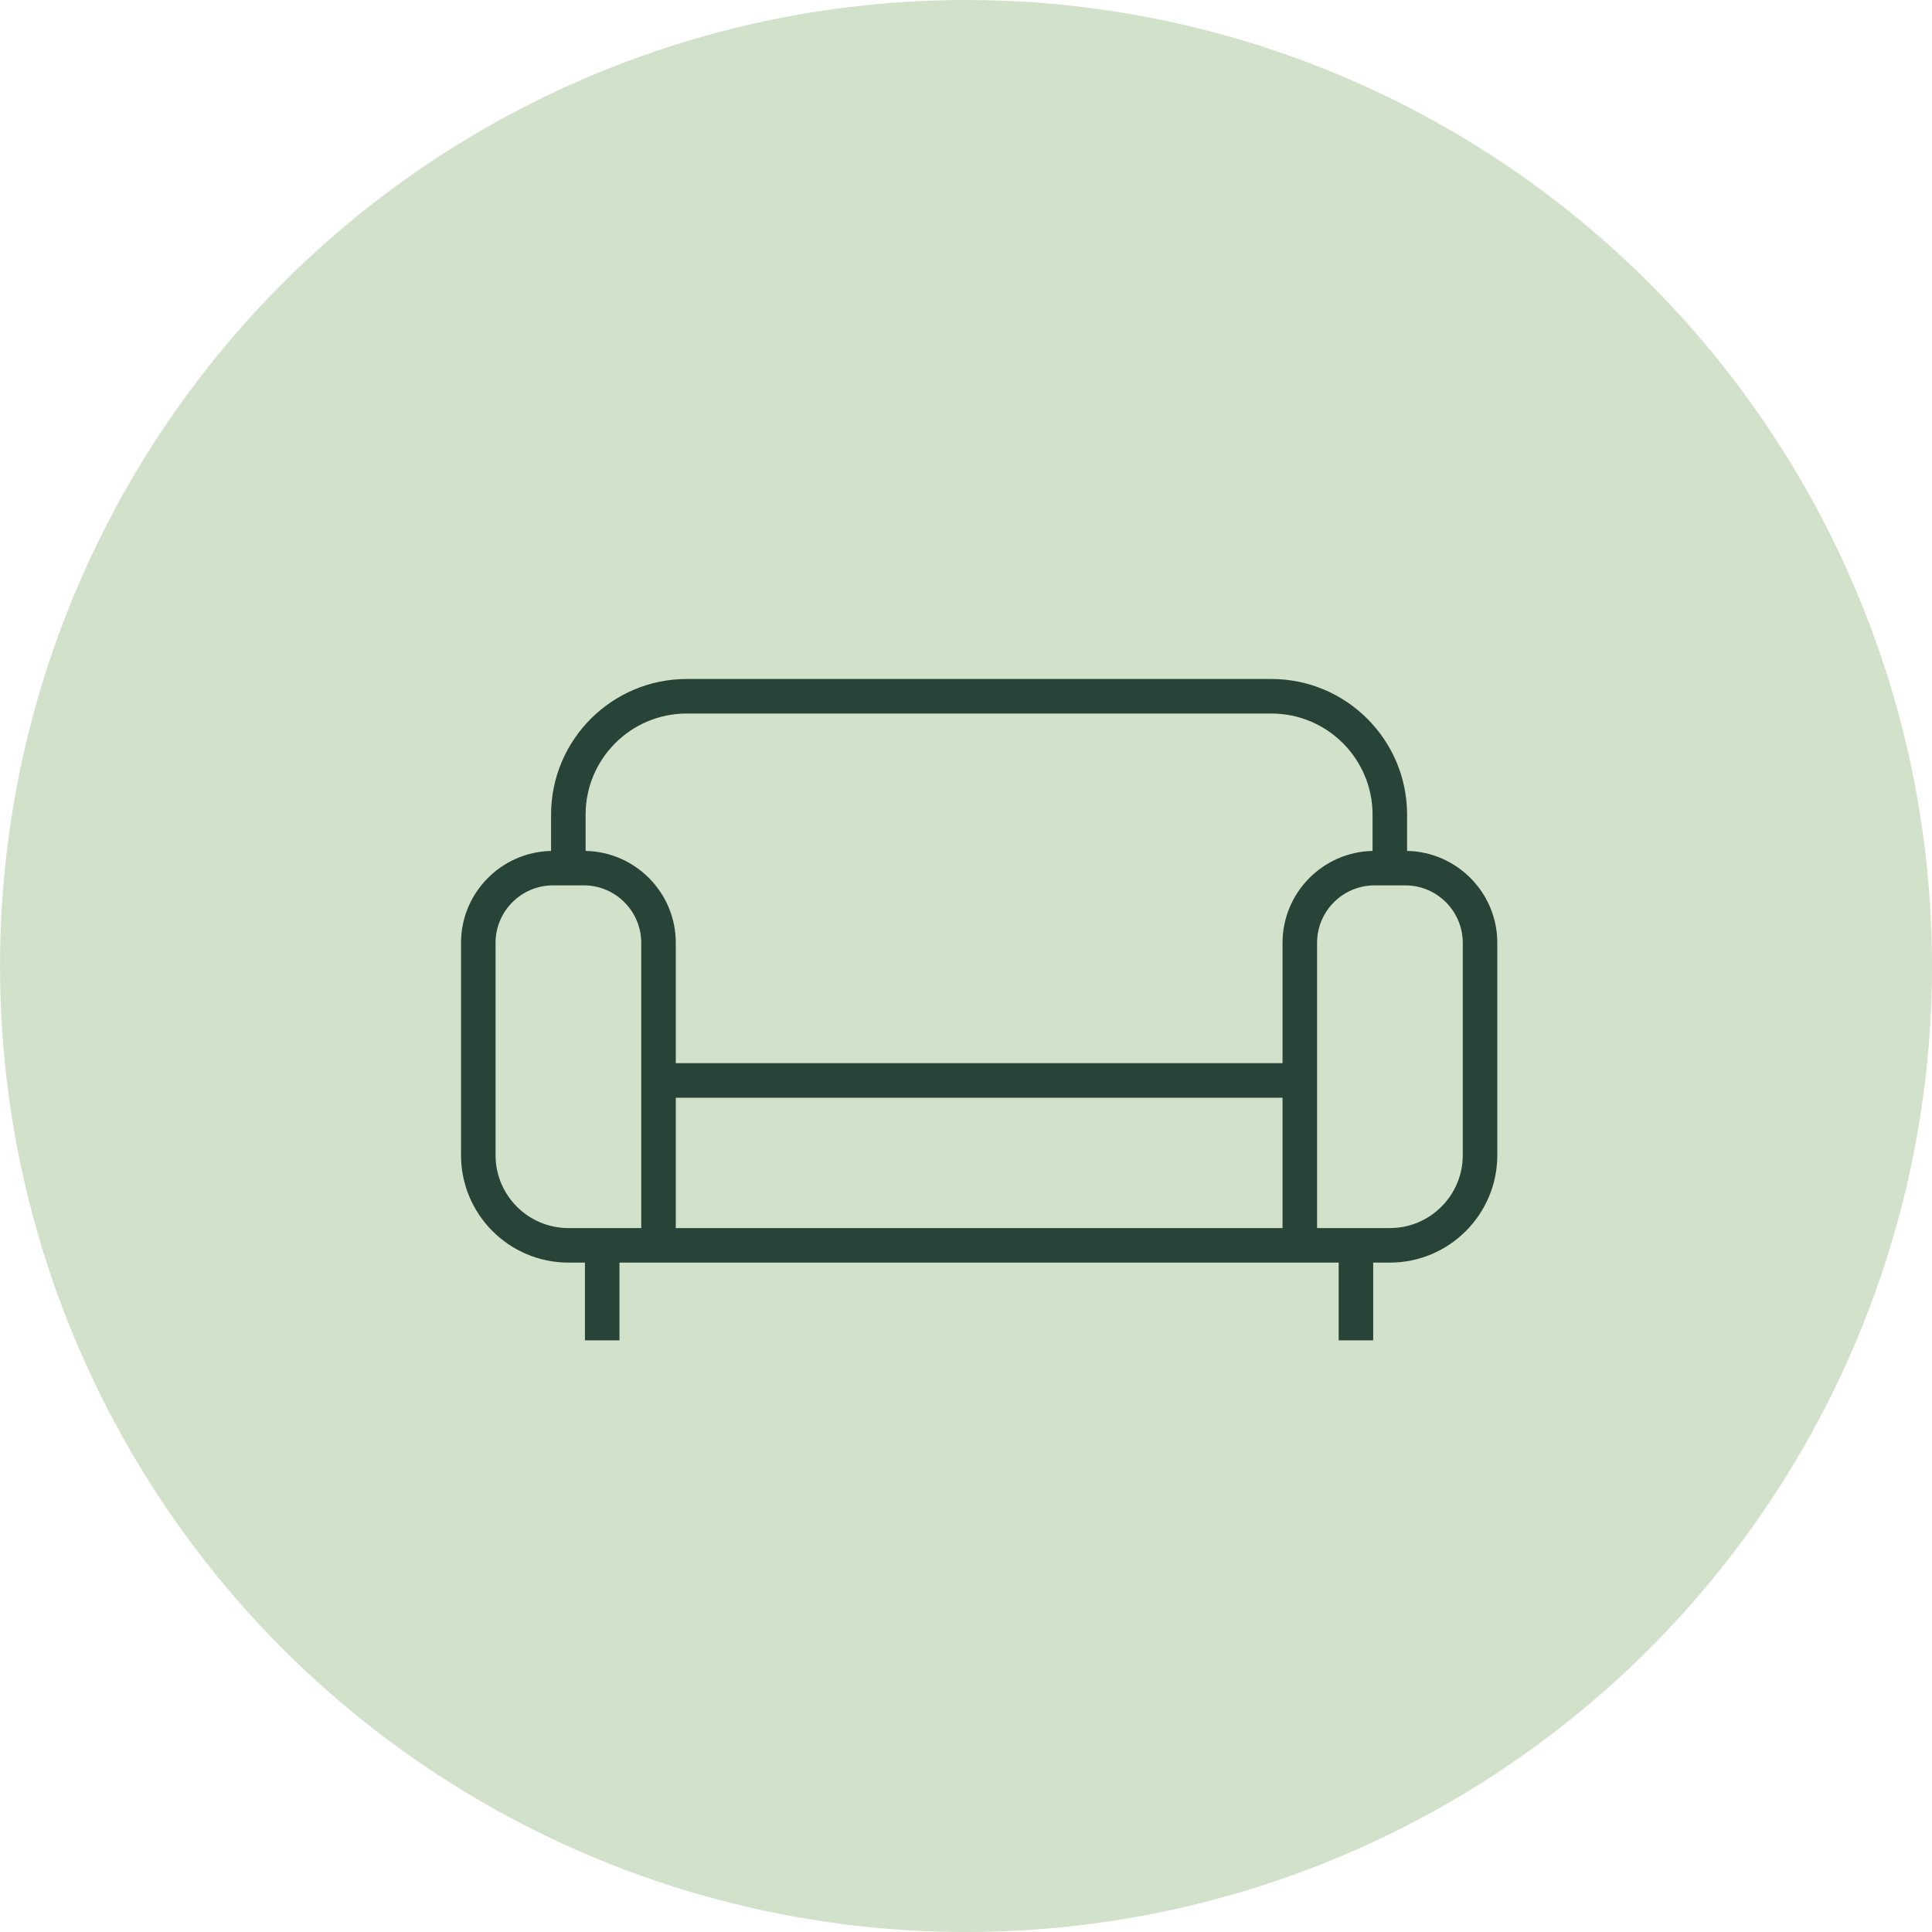 <?xml version="1.0" encoding="UTF-8"?>
<svg xmlns="http://www.w3.org/2000/svg" width="56" height="56" viewBox="0 0 56 56" fill="none">
  <circle cx="28" cy="28" r="28" fill="#D2E1CA"></circle>
  <path d="M40.785 24.664V23.612C40.785 21.444 39.022 19.681 36.854 19.681H19.904C17.736 19.681 15.973 21.444 15.973 23.612V24.665C14.529 24.695 13.363 25.878 13.363 27.329V33.484C13.363 35.201 14.759 36.597 16.475 36.597H16.955V38.85H17.956V36.597H19.087H37.675H38.802V38.85H39.803V36.597H40.287C42.004 36.597 43.4 35.2 43.4 33.484V27.329C43.4 25.876 42.231 24.693 40.785 24.664ZM18.587 35.596H16.475C15.311 35.596 14.364 34.649 14.364 33.485V27.329C14.364 26.41 15.111 25.663 16.03 25.663H16.921C17.839 25.663 18.587 26.41 18.587 27.329V35.596ZM19.588 31.818H37.175V35.596H19.588V31.818ZM37.175 27.329V30.817H19.588V27.329C19.588 25.876 18.42 24.693 16.974 24.664V23.612C16.974 21.996 18.288 20.682 19.904 20.682H36.854C38.469 20.682 39.784 21.996 39.784 23.612V24.664C38.34 24.696 37.175 25.878 37.175 27.329ZM42.399 33.485C42.399 34.649 41.452 35.596 40.287 35.596H38.176V27.329C38.176 26.41 38.923 25.663 39.842 25.663H40.733C41.651 25.663 42.399 26.41 42.399 27.329V33.485Z" fill="#284438"></path>
</svg>
